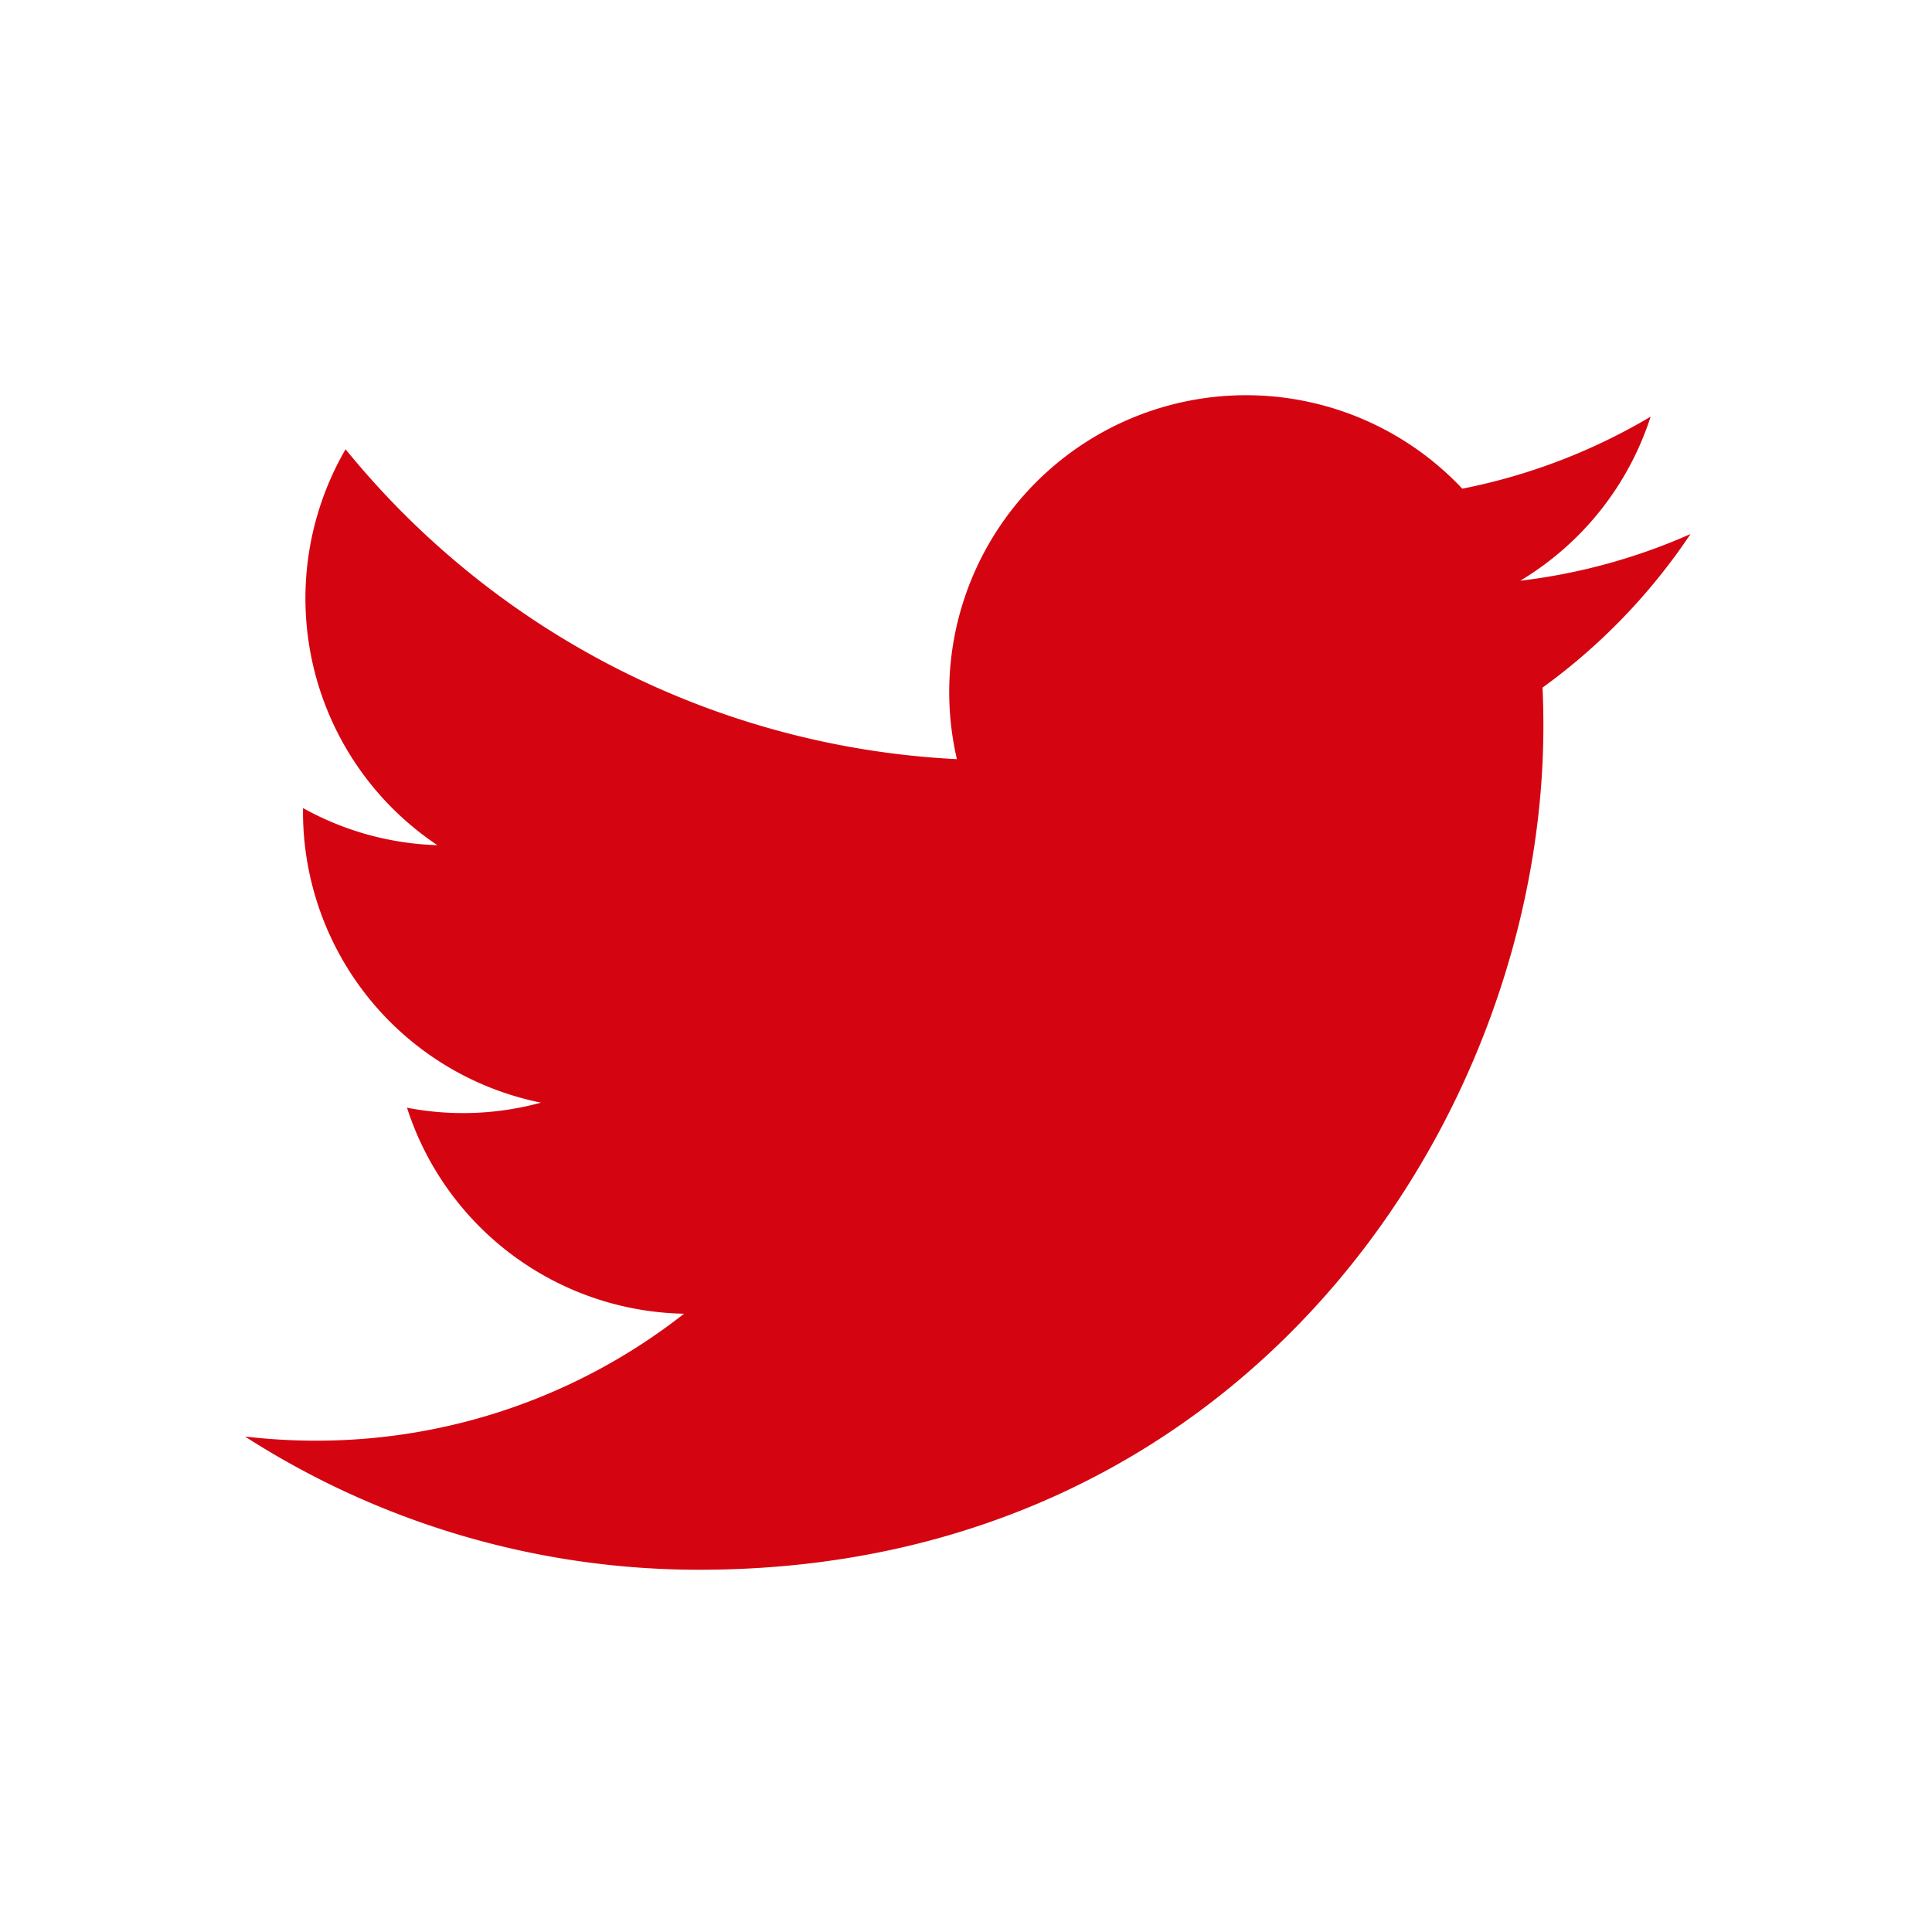 <svg id="dpdhl_icons" xmlns="http://www.w3.org/2000/svg" width="48" height="48" viewBox="0 0 48 48">
  <path d="M6.087,35.69A20.858,20.858,0,0,0,17.381,39c13.553,0,20.964-11.228,20.964-20.964q0-.478-.021-.953A14.991,14.991,0,0,0,42,13.268a14.71,14.71,0,0,1-4.231,1.16,7.394,7.394,0,0,0,3.24-4.076A14.76,14.76,0,0,1,36.33,12.141a7.375,7.375,0,0,0-12.556,6.72A20.917,20.917,0,0,1,8.586,11.162a7.374,7.374,0,0,0,2.281,9.836A7.315,7.315,0,0,1,7.53,20.077c-.002.031-.002.062-.002.094A7.371,7.371,0,0,0,13.44,27.395a7.345,7.345,0,0,1-3.328.126,7.376,7.376,0,0,0,6.883,5.118,14.785,14.785,0,0,1-9.151,3.154A15.026,15.026,0,0,1,6.087,35.69Z" fill="#d40511"/>
</svg>

